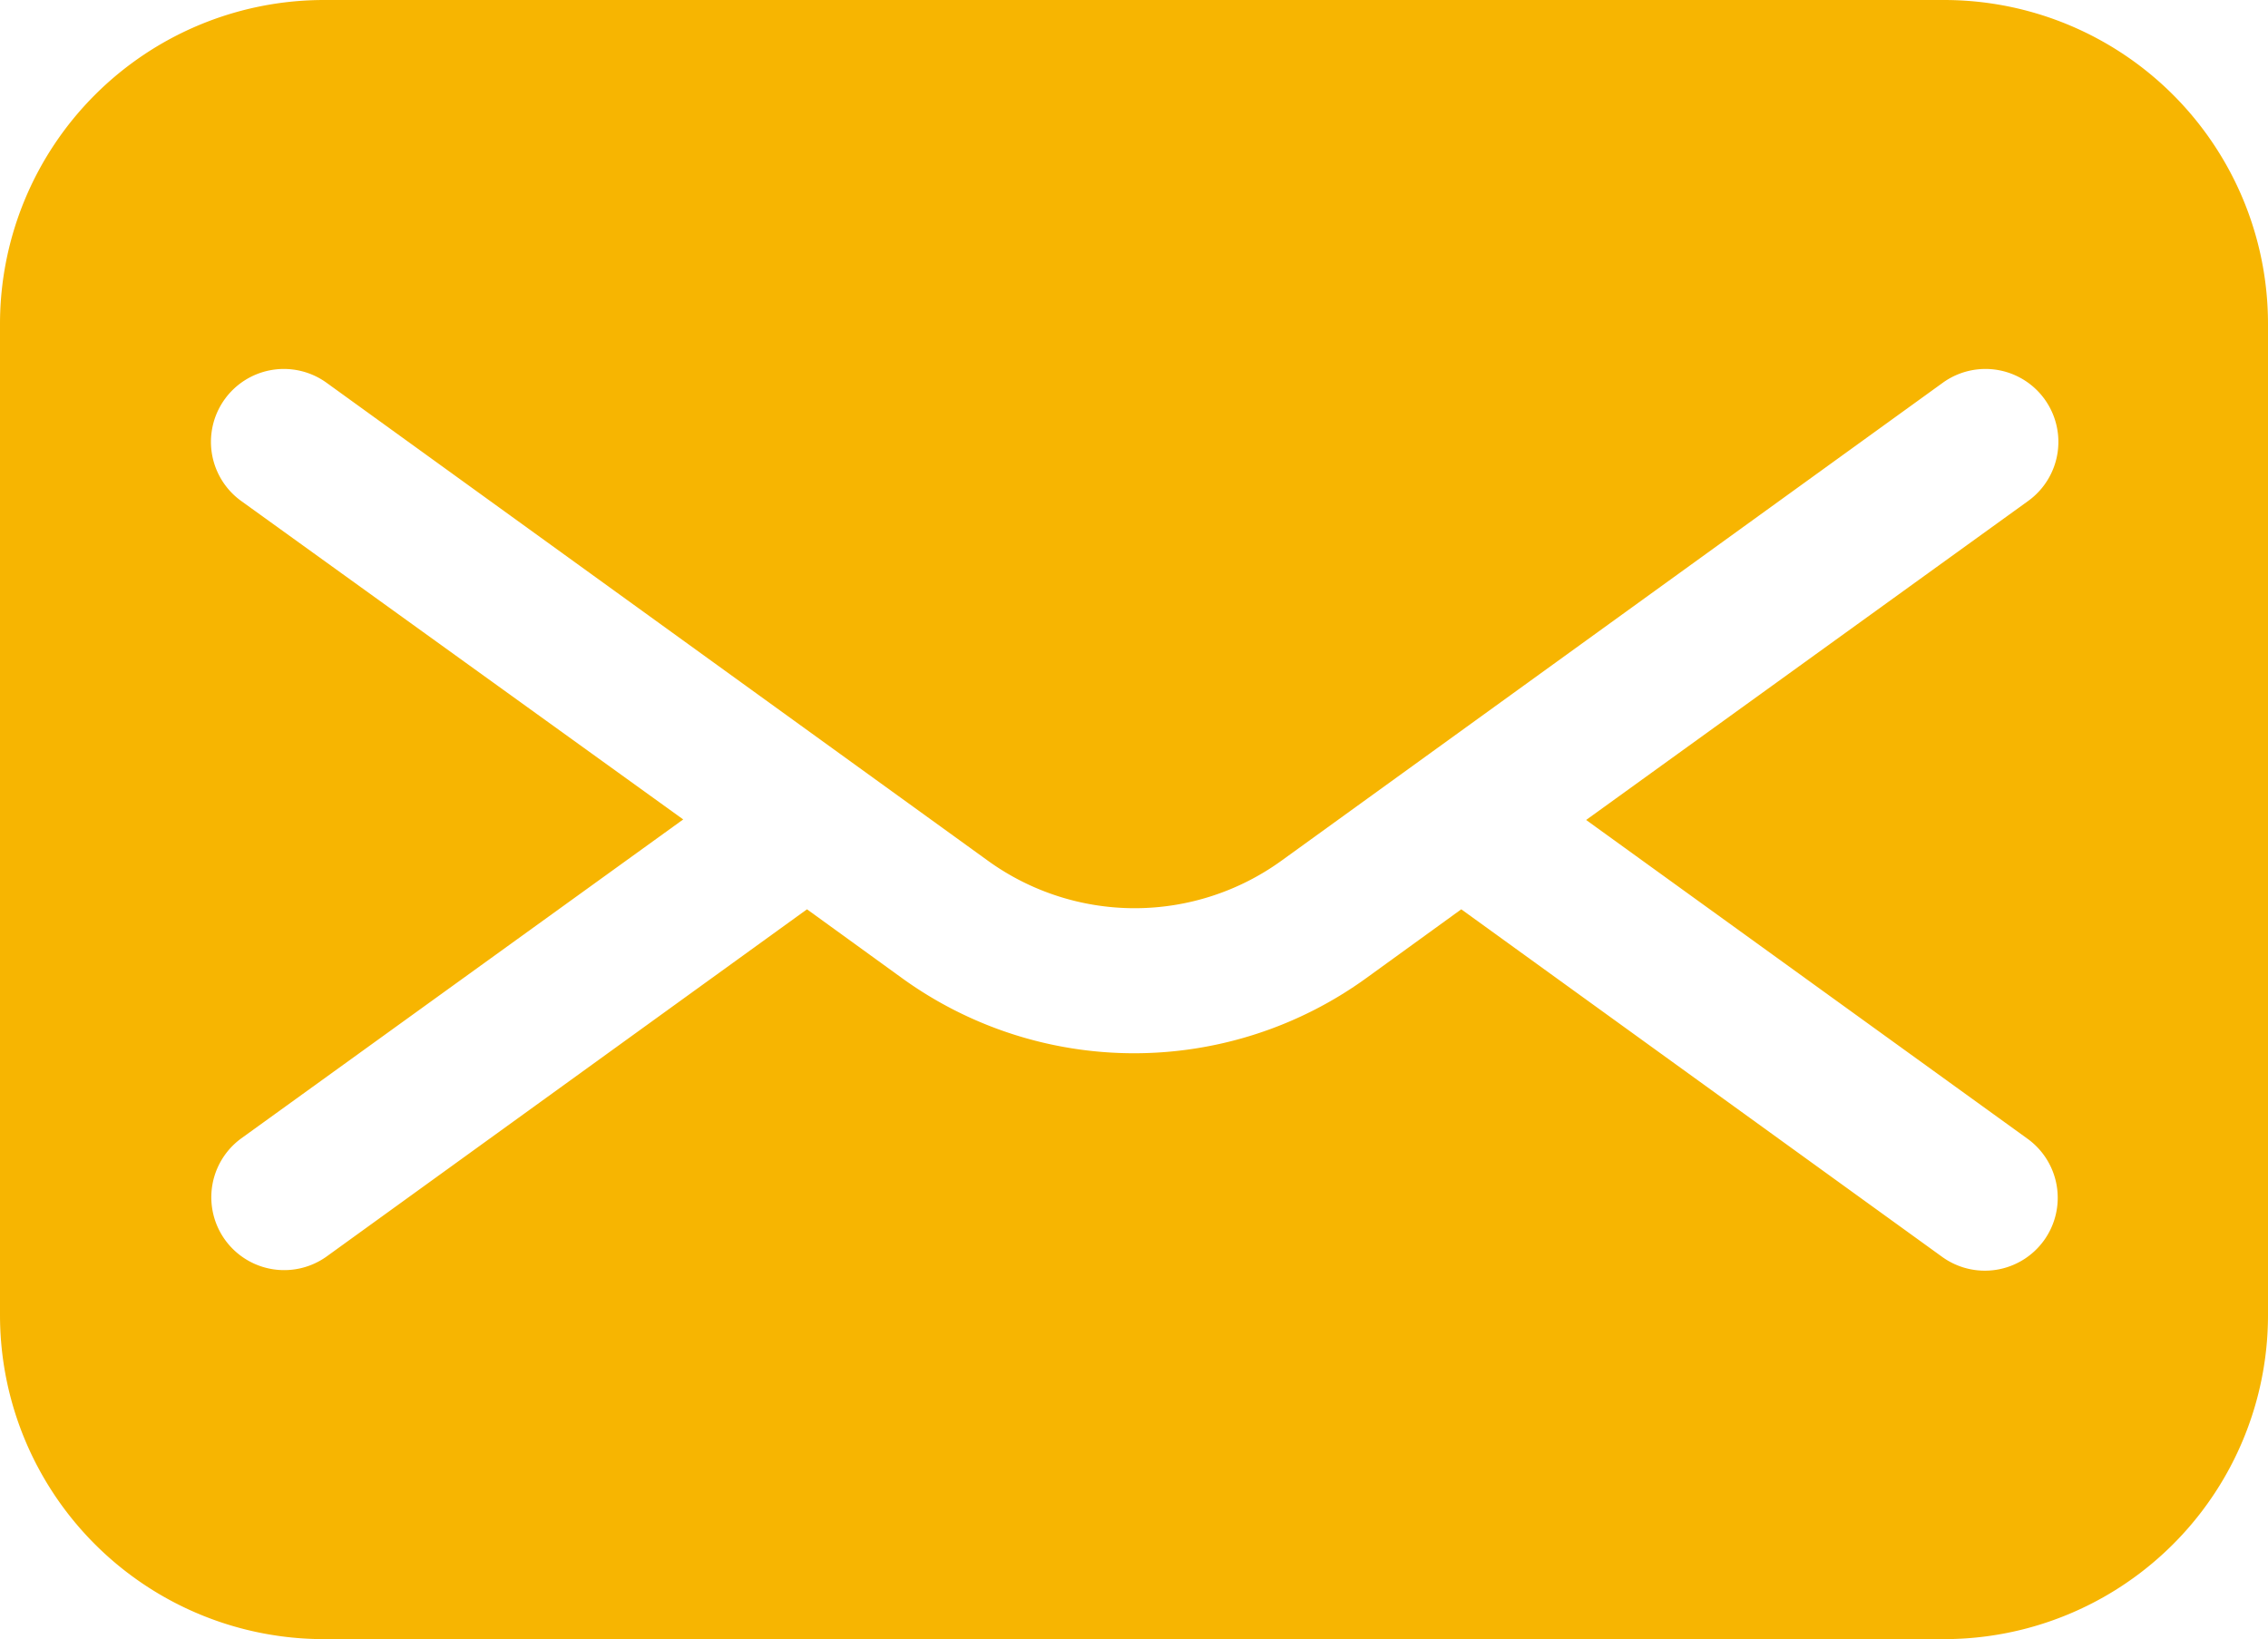 <?xml version="1.0" encoding="UTF-8"?>
<svg xmlns="http://www.w3.org/2000/svg" width="16.93" height="12.24" viewBox="0 0 16.93 12.24">
  <path id="noun-mail-5928007" d="M89.511,220.46H77.419A2.419,2.419,0,0,0,75,222.879v7.4a2.419,2.419,0,0,0,2.419,2.419H89.511a2.419,2.419,0,0,0,2.419-2.419v-7.4A2.418,2.418,0,0,0,89.511,220.46Zm.621,8.5a.544.544,0,1,1-.637.882l-3.587-2.593-.707.512a2.956,2.956,0,0,1-3.47,0l-.707-.512-3.587,2.593a.544.544,0,0,1-.637-.882l3.3-2.382L76.8,224.2a.544.544,0,0,1,.638-.882l4.932,3.565a1.87,1.87,0,0,0,2.2,0l4.932-3.565a.544.544,0,0,1,.638.882l-3.3,2.382Z" transform="translate(-75 -220.46)" fill="#f7b501"></path>
</svg>
